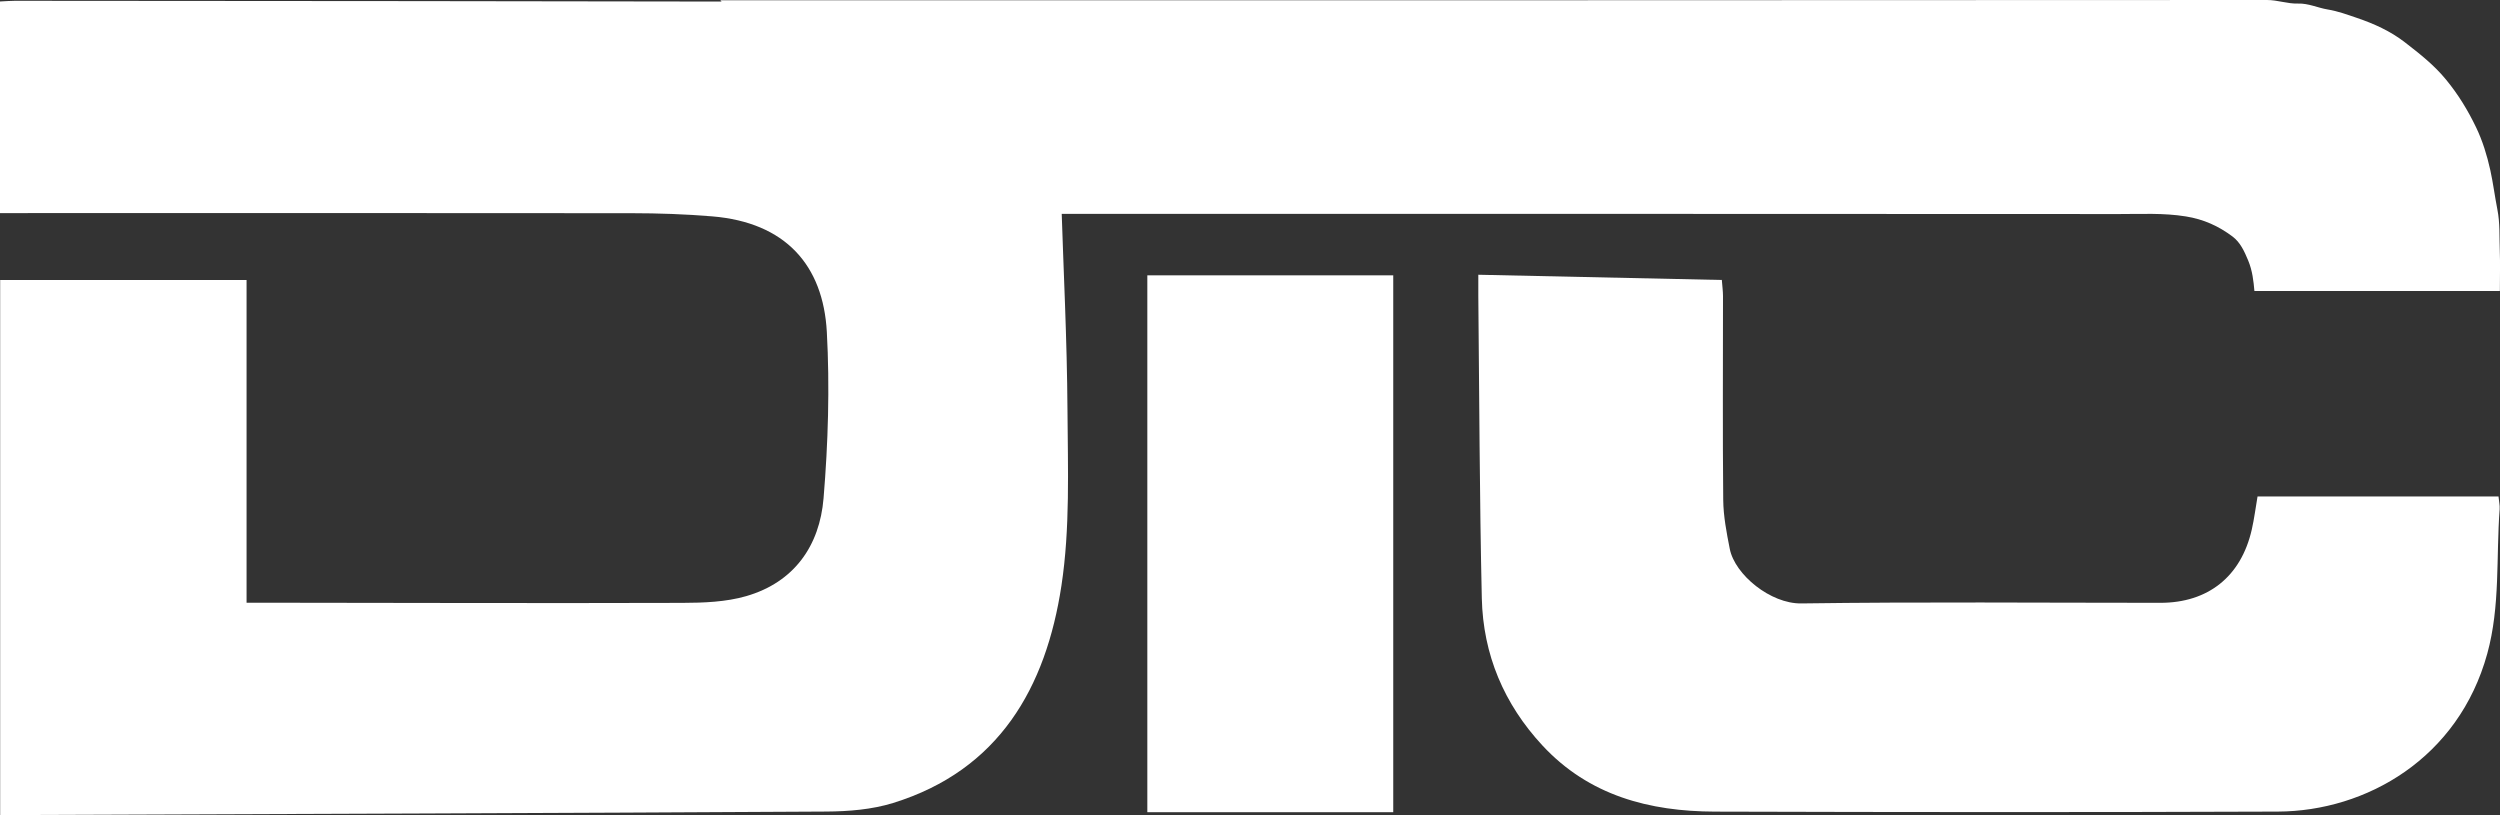 <?xml version="1.0" encoding="utf-8"?>
<!-- Generator: Adobe Illustrator 25.2.3, SVG Export Plug-In . SVG Version: 6.00 Build 0)  -->
<svg version="1.1" id="Layer_1" xmlns="http://www.w3.org/2000/svg" xmlns:xlink="http://www.w3.org/1999/xlink" x="0px" y="0px"
	 viewBox="0 0 772.62 251.88" style="enable-background:new 0 0 772.62 251.88;" xml:space="preserve">
<rect x="0" y="0" width="772.62" height="251.88" fill="#333333" stroke="none"/>
<style type="text/css">
	.st0{fill:#FFFFFF;}
</style>
<g>
	<path class="st0" d="M292.62,66.09c2.02,0,3.67,0,5.32,0c106.98,0,249.96-0.02,356.95,0.06c6.86,0.01,13.69-0.38,20.62,0.73
		c5.56,0.89,10.19,3.02,14.45,6.22c2.4,1.8,3.64,4.53,4.85,7.44c1.31,3.17,1.64,6.35,1.91,9.39c25.47,0,50.59,0,75.86,0
		c0-4.32,0.12-8.46-0.03-12.6c-0.16-4.2,0.1-8.36-0.75-12.63c-0.79-4-1.29-8.1-2.18-12.13c-1.01-4.56-2.38-9.02-4.38-13.19
		c-2.51-5.23-5.49-10.14-9.27-14.74c-3.76-4.59-8.19-8.03-12.74-11.56c-4.49-3.48-9.59-5.77-14.87-7.56
		c-2.91-0.99-5.83-2.07-8.98-2.59c-3.05-0.5-5.97-1.94-9.2-1.83C706.94,1.2,703.9,0,700.6,0C468.64,0.1,454.68,0.09,222.71,0.09
		C221.08,0.09,292.96,67.7,292.62,66.09z"/>
	<path class="st0" d="M430.58,251c-25.42,0-50.52,0-76,0c0-1.47,0-2.92,0-4.38c0-52.13,0-161.53,0-161.53h76c0,0,0,3.89,0,4.56
		c0,52.96,0,105.92,0,158.89C430.58,249.33,430.58,250.12,430.58,251z"/>
	<path class="st0" d="M327.96,61.49c0.69,21.73,1.81,43.46,1.94,65.2c0.11,18.13,0.84,36.53-1.87,54.33
		c-4.78,31.42-19.21,56.99-52.05,67.15c-6.53,2.02-13.72,2.6-20.61,2.64c-83.17,0.49-166.35,0.75-249.52,1.07
		c-1.81,0.01-3.62,0-5.8,0c0-55.21,0-110.11,0-165.34c25.26,0,50.49,0,76.15,0c0,33.05,0,65.99,0,99.73c2.33,0,4.25,0,6.18,0
		c42.83,0.05,85.67,0.18,128.5,0.05c6.59-0.02,13.46-0.27,19.72-2.08c14.85-4.29,22.71-15.57,23.92-30.27
		c1.41-17.05,1.94-34.31,1.01-51.37c-1.13-20.66-12.8-33.85-35.42-35.73c-8.27-0.69-16.61-0.97-24.91-0.98
		c-63.17-0.07-126.35-0.04-189.52-0.03c-1.8,0-3.6,0-5.69,0c0-22,0-43.56,0-65.4c1.68-0.08,3.14-0.21,4.6-0.21
		C86.11,0.3,167.61,0.36,249.12,0.52c16.92,0.03,32.68,3.08,47.11,13.46c8.26,6.35,15.78,13.68,21.86,23.95
		c5.15,7.5,6.58,15.68,9.84,23.54c0.22-0.63-0.1,0.21,0.15-0.41C328.13,60.93,328.09,61.07,327.96,61.49z"/>
	<path class="st0" d="M456.87,84.91c25.4,0.55,50.15,1.08,75.26,1.62c0.16,2.11,0.36,3.54,0.36,4.97c0.01,21-0.14,42,0.07,62.99
		c0.05,5.05,1.04,10.14,2.02,15.13c1.57,7.99,12.6,17,22.1,16.87c36.99-0.52,73.99-0.19,110.98-0.19c14.77,0,24.96-8.14,28.25-22.65
		c0.76-3.34,1.18-6.75,1.78-10.22c24.89,0,49.51,0,74.47,0c0.13,1.42,0.44,2.7,0.35,3.96c-1.11,14.88,0.22,29.92-3.82,44.61
		c-8.89,32.35-37.4,48.71-64.72,48.82c-57.99,0.23-115.99,0.18-173.98,0.01c-20.23-0.06-38.91-4.93-53.3-20.44
		c-11.89-12.81-18.35-28.12-18.74-45.5c-0.7-31.15-0.76-62.31-1.08-93.47C456.86,89.59,456.87,87.77,456.87,84.91z"/>
</g>
</svg>
